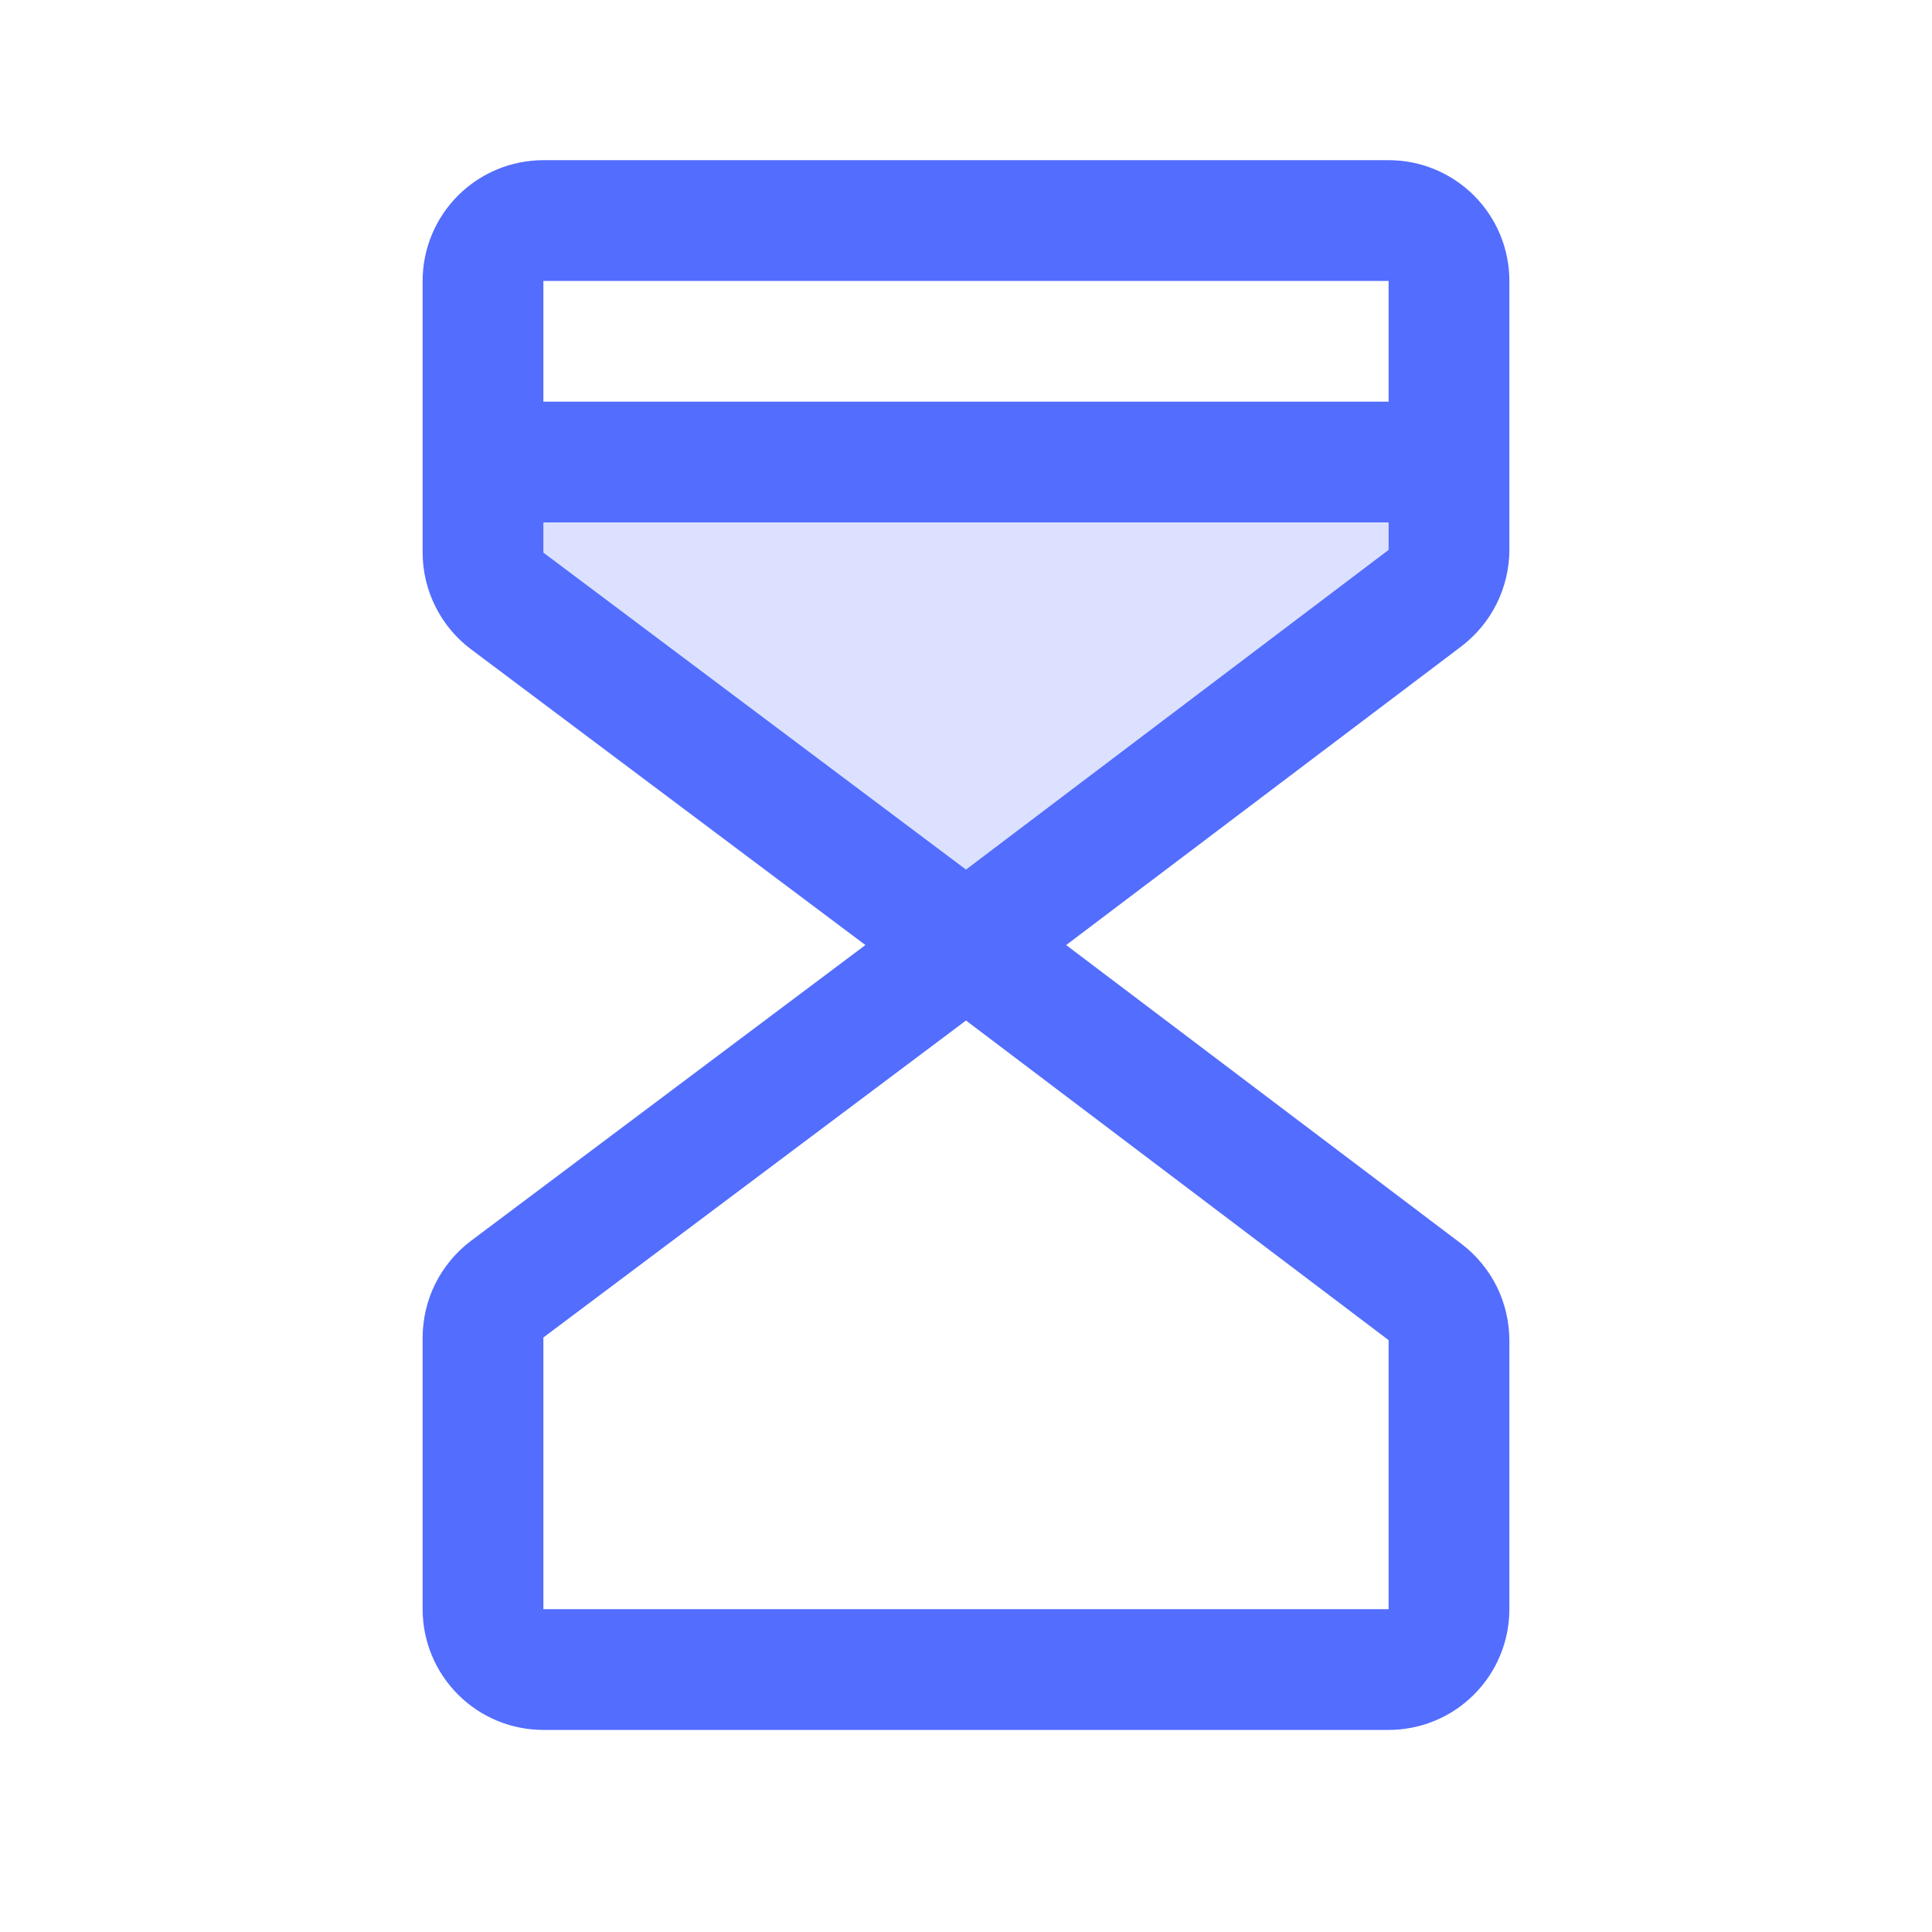 <svg width="32" height="32" viewBox="0 0 32 32" fill="none" xmlns="http://www.w3.org/2000/svg">
<g id="HourglassHigh">
<path id="Vector" opacity="0.2" d="M24 8V9.455C24 9.609 23.963 9.761 23.894 9.899C23.826 10.037 23.726 10.157 23.602 10.25L16 16L8.4 10.3C8.276 10.207 8.175 10.086 8.106 9.947C8.036 9.808 8 9.655 8 9.5V8H24Z" fill="#536DFE"/>
<path id="Vector_2" d="M23 2.653H9C8.47 2.653 7.961 2.864 7.586 3.239C7.211 3.614 7 4.123 7 4.653V9.153C7.001 9.464 7.073 9.77 7.212 10.047C7.351 10.325 7.552 10.567 7.8 10.753L14.334 15.653L7.8 20.553C7.552 20.74 7.351 20.982 7.212 21.259C7.073 21.537 7.001 21.843 7 22.153V26.653C7 27.184 7.211 27.692 7.586 28.067C7.961 28.443 8.47 28.653 9 28.653H23C23.53 28.653 24.039 28.443 24.414 28.067C24.789 27.692 25 27.184 25 26.653V22.198C24.999 21.889 24.927 21.584 24.79 21.307C24.652 21.031 24.452 20.789 24.206 20.602L17.659 15.653L24.206 10.705C24.452 10.517 24.652 10.276 24.79 9.999C24.927 9.722 24.999 9.418 25 9.108V4.653C25 4.123 24.789 3.614 24.414 3.239C24.039 2.864 23.53 2.653 23 2.653ZM23 4.653V6.653H9V4.653H23ZM23 26.653H9V22.153L16 16.903L23 22.197V26.653ZM16 14.403L9 9.153V8.653H23V9.108L16 14.403Z" fill="#536DFE"/>
</g>
</svg>
